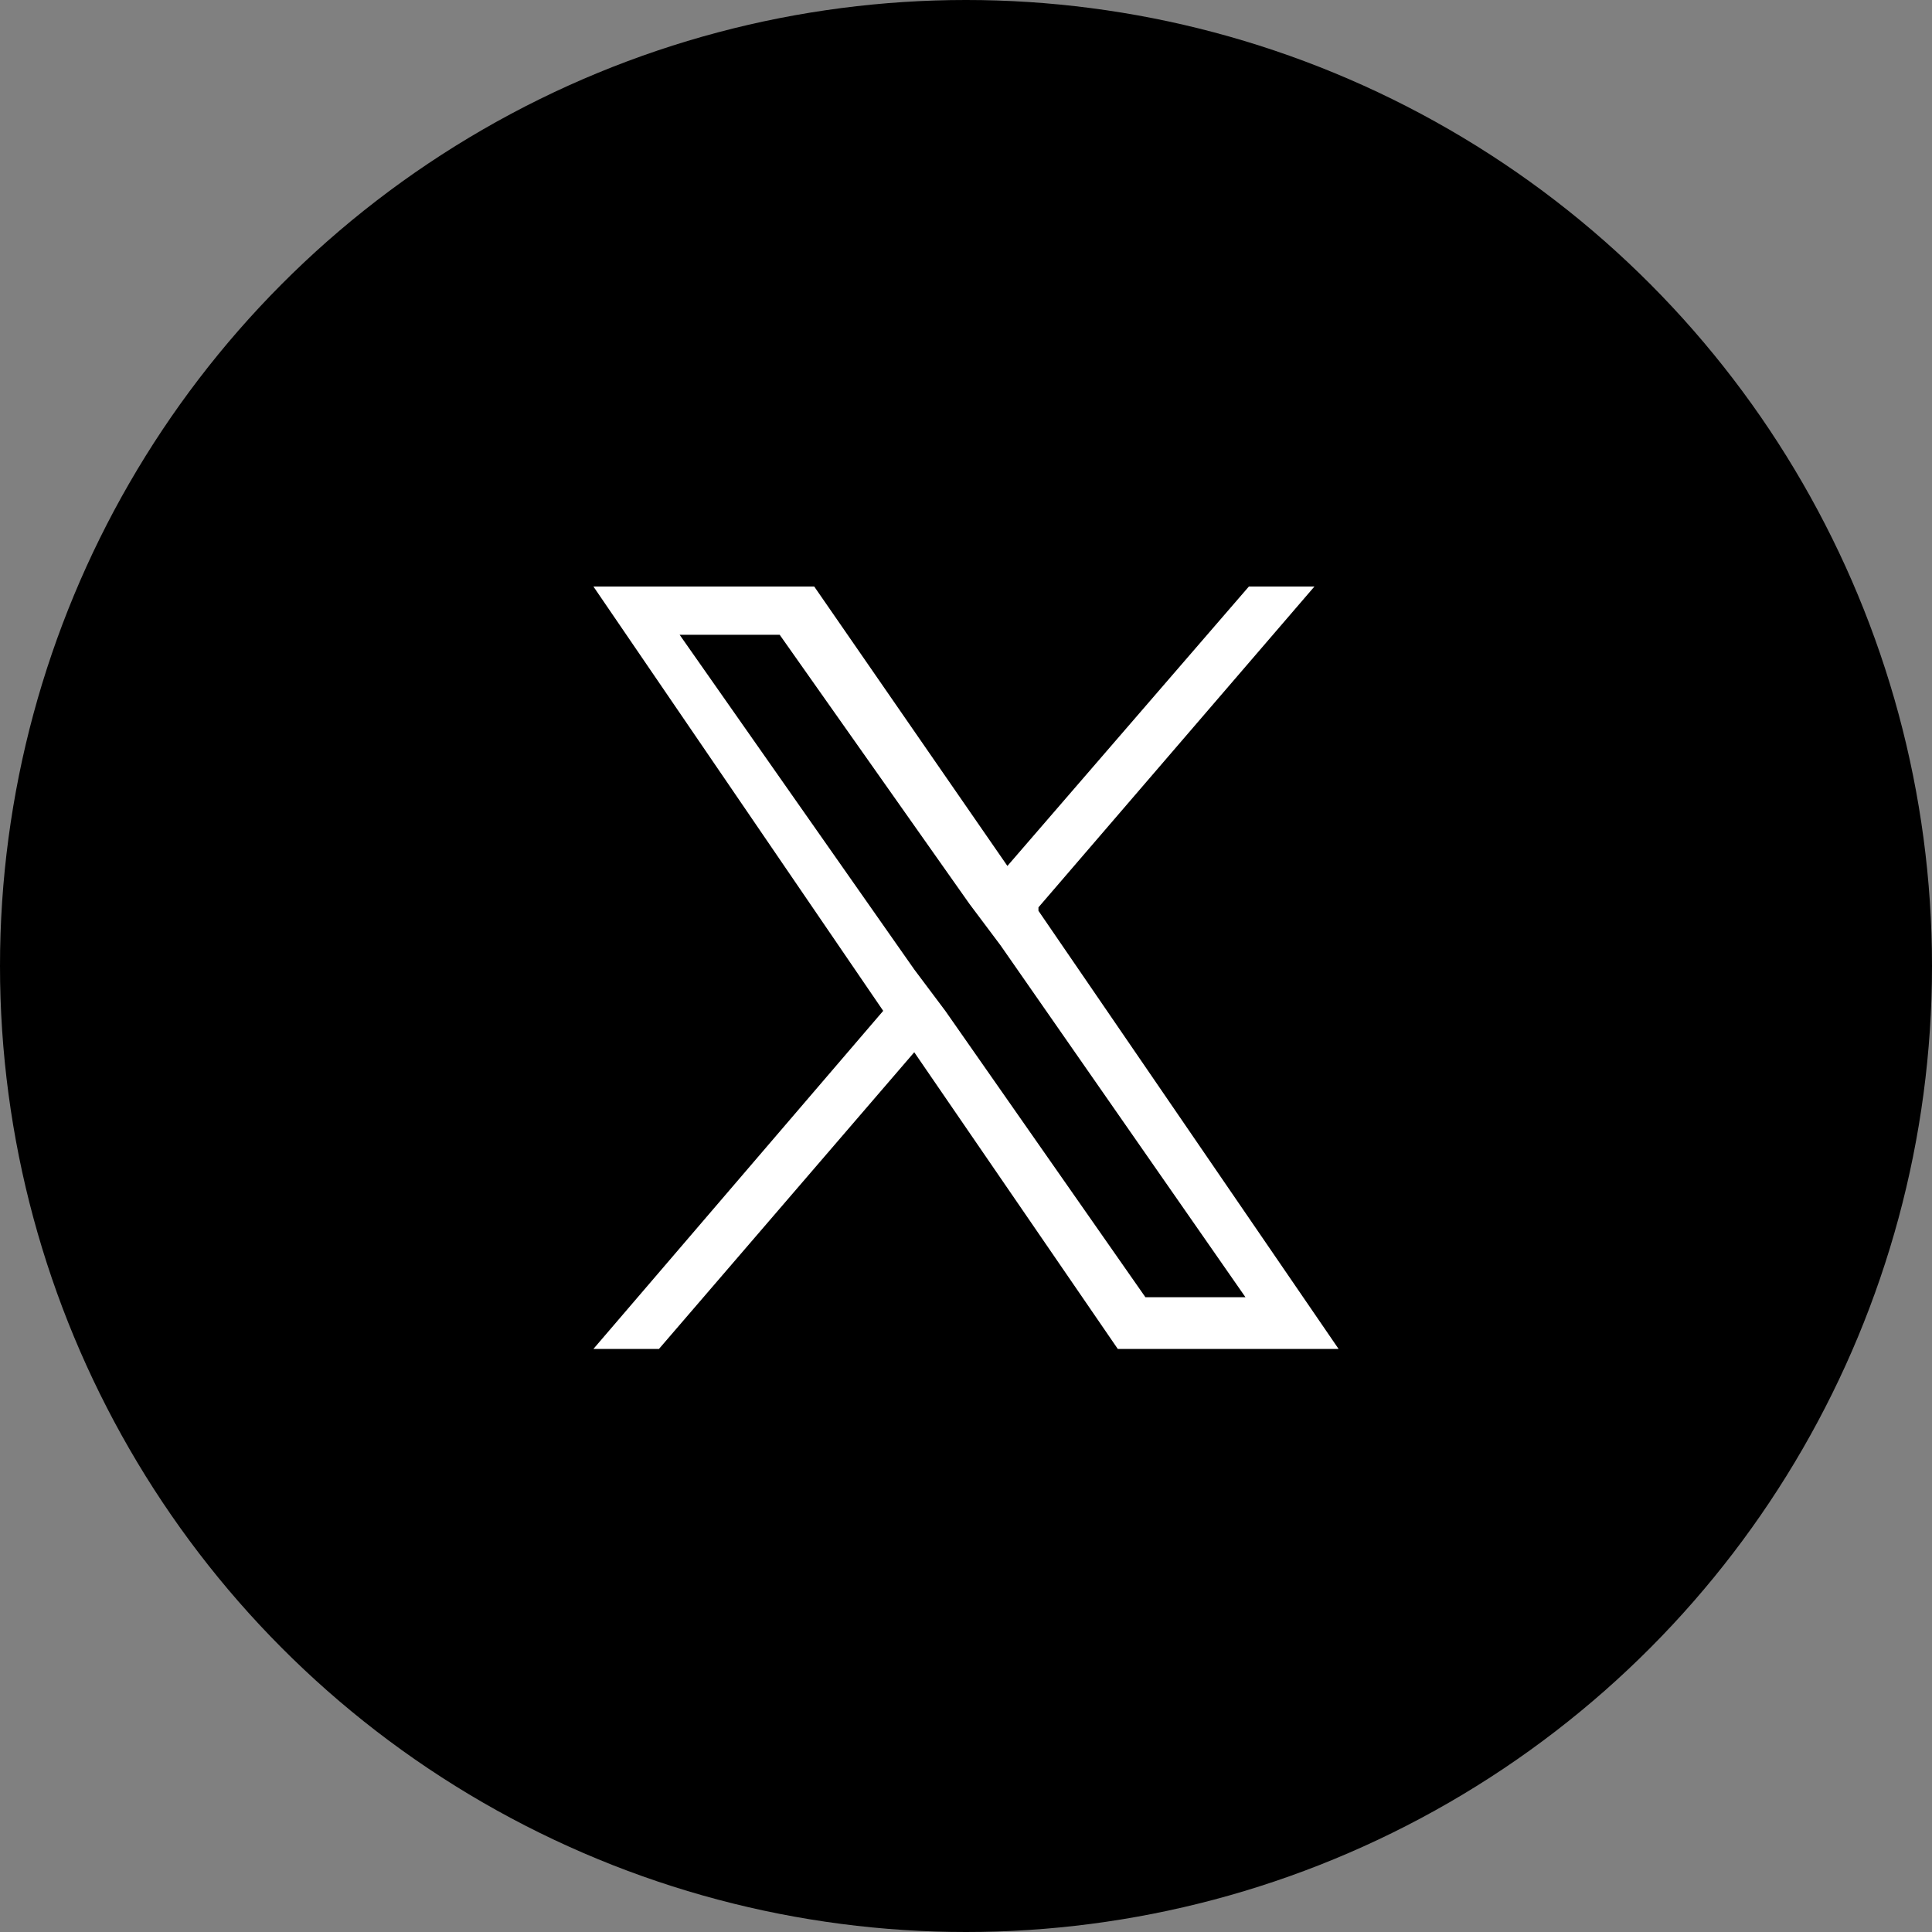 <?xml version="1.0" encoding="UTF-8"?>
<svg id="_レイヤー_1" xmlns="http://www.w3.org/2000/svg" version="1.1" viewBox="0 0 56 56">
  <rect x="0" y="0" width="56" height="56" fill="#808080" stroke="none"/>
  <!-- Generator: Adobe Illustrator 29.1.0, SVG Export Plug-In . SVG Version: 2.1.0 Build 142)  -->
  <defs>
    <style>
      .st0 {
        fill: #fff;
      }
    </style>
  </defs>
  <circle cx="28" cy="28" r="28"/>
  <path class="st0" d="M30.1,26.3l8-9.3h-1.9l-7,8.1-5.6-8.1h-6.4l8.4,12.3-8.4,9.8h1.9l7.4-8.6,5.9,8.6h6.4l-8.7-12.7h0ZM27.4,29.3l-.9-1.2-6.8-9.7h2.9l5.5,7.8.9,1.2,7.1,10.2h-2.9l-5.8-8.3h0Z"/>
</svg>